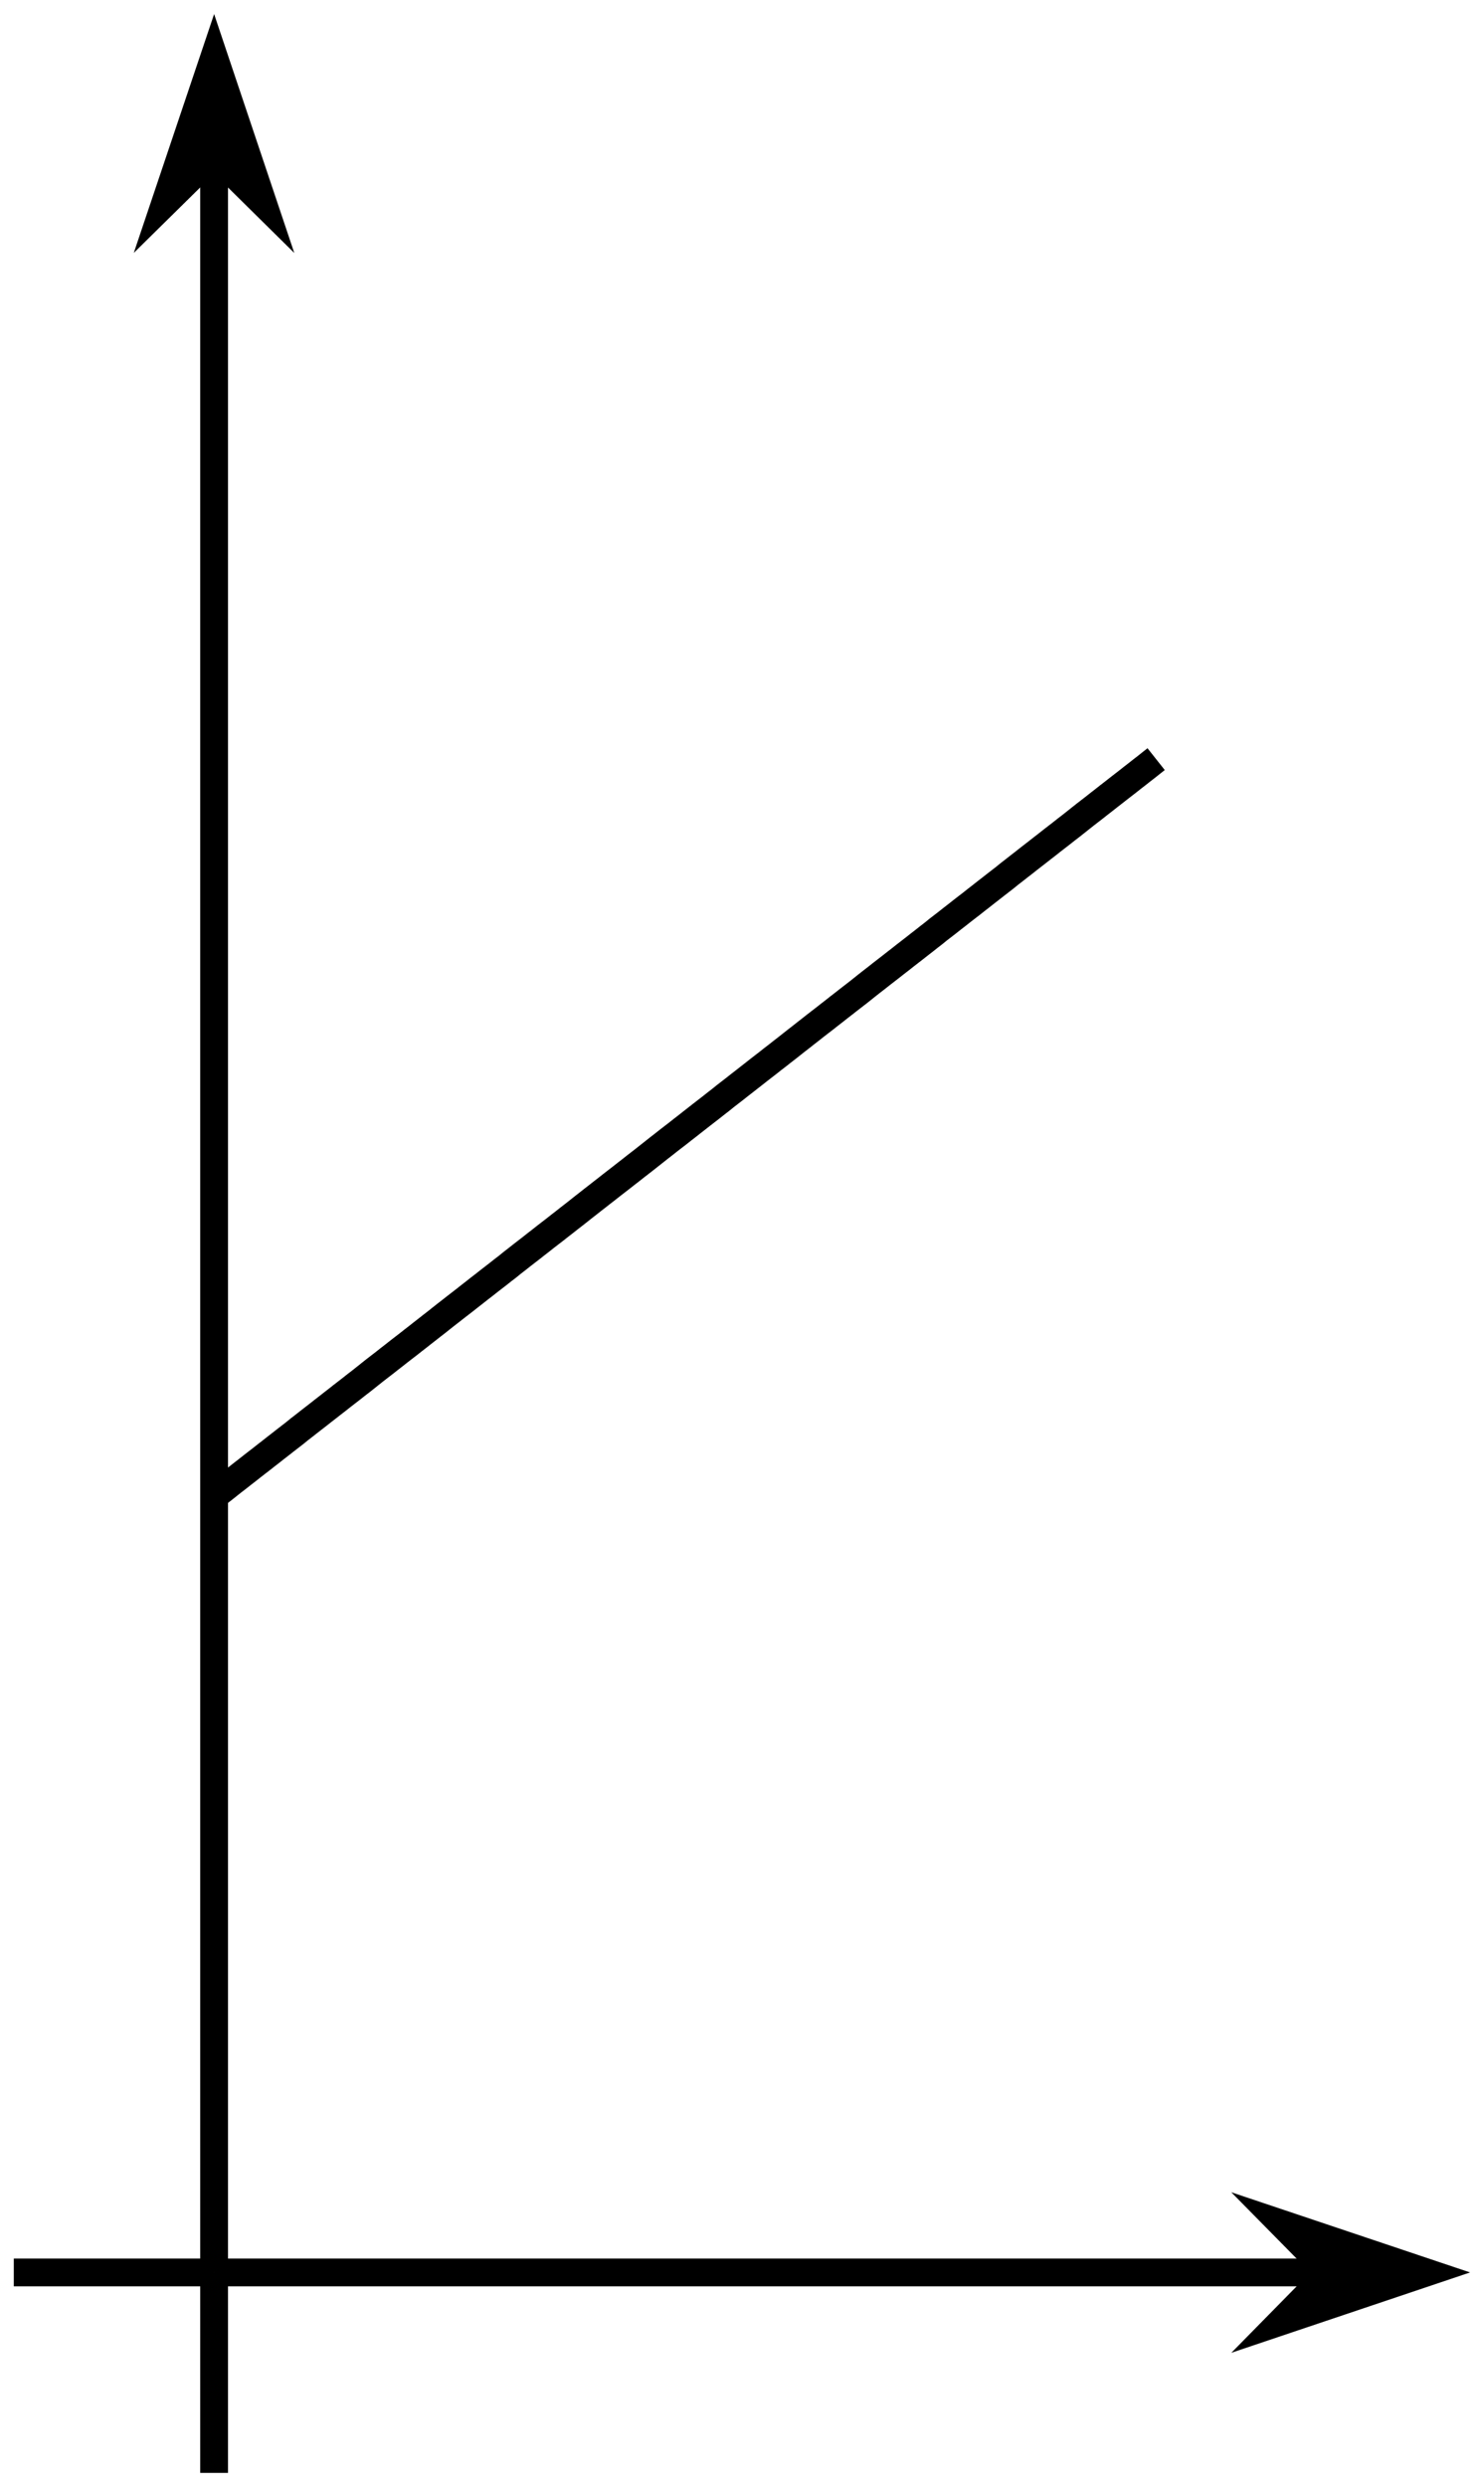 <?xml version='1.0' encoding='UTF-8'?>
<!-- This file was generated by dvisvgm 2.1.3 -->
<svg height='89.365pt' version='1.1' viewBox='-72 -72 53.364 89.365' width='53.364pt' xmlns='http://www.w3.org/2000/svg' xmlns:xlink='http://www.w3.org/1999/xlink'>
<defs>
<clipPath id='clip1'>
<path d='M-64.301 9.664H-19.133V-71.504H-64.301Z'/>
</clipPath>
</defs>
<g id='page1'>
<path d='M-64.301 9.664H-24.426' fill='none' stroke='#000000' stroke-linejoin='bevel' stroke-miterlimit='10.037' stroke-width='1'/>
<path d='M-20.707 9.664L-25.898 7.922L-24.18 9.664L-25.898 11.41Z'/>
<path d='M-20.707 9.664L-25.898 7.922L-24.18 9.664L-25.898 11.41Z' fill='none' stroke='#000000' stroke-miterlimit='10.037' stroke-width='1'/>
<path d='M-64.301 9.664V-66.211' fill='none' stroke='#000000' stroke-linejoin='bevel' stroke-miterlimit='10.037' stroke-width='1'/>
<path d='M-64.301 -69.926L-66.047 -64.738L-64.301 -66.457L-62.559 -64.738Z'/>
<path d='M-64.301 -69.926L-66.047 -64.738L-64.301 -66.457L-62.559 -64.738Z' fill='none' stroke='#000000' stroke-miterlimit='10.037' stroke-width='1'/>
<path clip-path='url(#clip1)' d='M-64.301 -18.234L-64.133 -18.367L-63.961 -18.5L-63.789 -18.637L-63.621 -18.77L-63.449 -18.902L-63.281 -19.035L-63.109 -19.168L-62.941 -19.301L-62.77 -19.434L-62.598 -19.566L-62.43 -19.699L-62.258 -19.832L-62.09 -19.965L-61.918 -20.098L-61.75 -20.23L-61.578 -20.363L-61.406 -20.496L-61.238 -20.633L-61.066 -20.766L-60.898 -20.898L-60.727 -21.031L-60.555 -21.164L-60.387 -21.297L-60.215 -21.43L-60.047 -21.562L-59.875 -21.695L-59.707 -21.828L-59.535 -21.961L-59.363 -22.094L-59.195 -22.227L-59.023 -22.359L-58.855 -22.492L-58.684 -22.629L-58.516 -22.762L-58.344 -22.895L-58.172 -23.027L-58.004 -23.16L-57.832 -23.293L-57.664 -23.426L-57.492 -23.559L-57.32 -23.691L-57.152 -23.824L-56.98 -23.957L-56.812 -24.09L-56.641 -24.223L-56.473 -24.355L-56.301 -24.488L-56.129 -24.625L-55.961 -24.758L-55.789 -24.891L-55.621 -25.023L-55.449 -25.156L-55.277 -25.289L-55.109 -25.422L-54.938 -25.555L-54.77 -25.688L-54.598 -25.82L-54.43 -25.953L-54.258 -26.086L-54.086 -26.219L-53.918 -26.352L-53.746 -26.484L-53.578 -26.621L-53.406 -26.754L-53.238 -26.887L-53.066 -27.02L-52.895 -27.152L-52.727 -27.285L-52.555 -27.418L-52.387 -27.551L-52.215 -27.684L-52.043 -27.816L-51.875 -27.949L-51.703 -28.082L-51.535 -28.215L-51.363 -28.348L-51.195 -28.48L-51.023 -28.617L-50.852 -28.75L-50.684 -28.883L-50.512 -29.016L-50.344 -29.148L-50.172 -29.281L-50.004 -29.414L-49.832 -29.547L-49.66 -29.68L-49.492 -29.812L-49.32 -29.945L-49.152 -30.078L-48.98 -30.211L-48.809 -30.344L-48.641 -30.477L-48.469 -30.613L-48.301 -30.746L-48.129 -30.879L-47.961 -31.012L-47.789 -31.145L-47.617 -31.277L-47.449 -31.41L-47.277 -31.543L-47.109 -31.676L-46.938 -31.809L-46.77 -31.941L-46.598 -32.074L-46.426 -32.207L-46.258 -32.34L-46.086 -32.473L-45.918 -32.609L-45.746 -32.742L-45.574 -32.875L-45.406 -33.008L-45.234 -33.141L-45.066 -33.273L-44.895 -33.406L-44.727 -33.539L-44.555 -33.672L-44.383 -33.805L-44.215 -33.938L-44.043 -34.07L-43.875 -34.203L-43.703 -34.336L-43.535 -34.469L-43.363 -34.605L-43.191 -34.738L-43.023 -34.871L-42.852 -35.004L-42.684 -35.137L-42.512 -35.27L-42.34 -35.402L-42.172 -35.535L-42 -35.668L-41.832 -35.801L-41.66 -35.934L-41.492 -36.066L-41.32 -36.199L-41.148 -36.332L-40.98 -36.465L-40.809 -36.602L-40.641 -36.734L-40.469 -36.867L-40.301 -37L-40.129 -37.133L-39.957 -37.266L-39.789 -37.398L-39.617 -37.531L-39.449 -37.664L-39.277 -37.797L-39.105 -37.93L-38.938 -38.062L-38.766 -38.195L-38.598 -38.328L-38.426 -38.461L-38.258 -38.598L-38.086 -38.73L-37.914 -38.863L-37.746 -38.996L-37.574 -39.129L-37.406 -39.262L-37.234 -39.395L-37.062 -39.527L-36.895 -39.66L-36.723 -39.793L-36.555 -39.926L-36.383 -40.059L-36.215 -40.191L-36.043 -40.324L-35.871 -40.457L-35.703 -40.594L-35.531 -40.727L-35.363 -40.859L-35.191 -40.992L-35.023 -41.125L-34.852 -41.258L-34.68 -41.391L-34.512 -41.523L-34.34 -41.656L-34.172 -41.789L-34 -41.922L-33.828 -42.055L-33.66 -42.188L-33.488 -42.32L-33.32 -42.453L-33.148 -42.59L-32.98 -42.723L-32.809 -42.855L-32.637 -42.988L-32.469 -43.121L-32.297 -43.254L-32.129 -43.387L-31.957 -43.52L-31.789 -43.652L-31.617 -43.785L-31.445 -43.918L-31.277 -44.051L-31.105 -44.184L-30.938 -44.316L-30.766 -44.449L-30.594 -44.586L-30.426 -44.719' fill='none' stroke='#000000' stroke-linejoin='bevel' stroke-miterlimit='10.037' stroke-width='1'/>
<path d='M-64.301 16.867V9.664' fill='none' stroke='#000000' stroke-linejoin='bevel' stroke-miterlimit='10.037' stroke-width='1'/>
<path d='M-71.504 9.664H-64.301' fill='none' stroke='#000000' stroke-linejoin='bevel' stroke-miterlimit='10.037' stroke-width='1'/>
</g>
</svg>